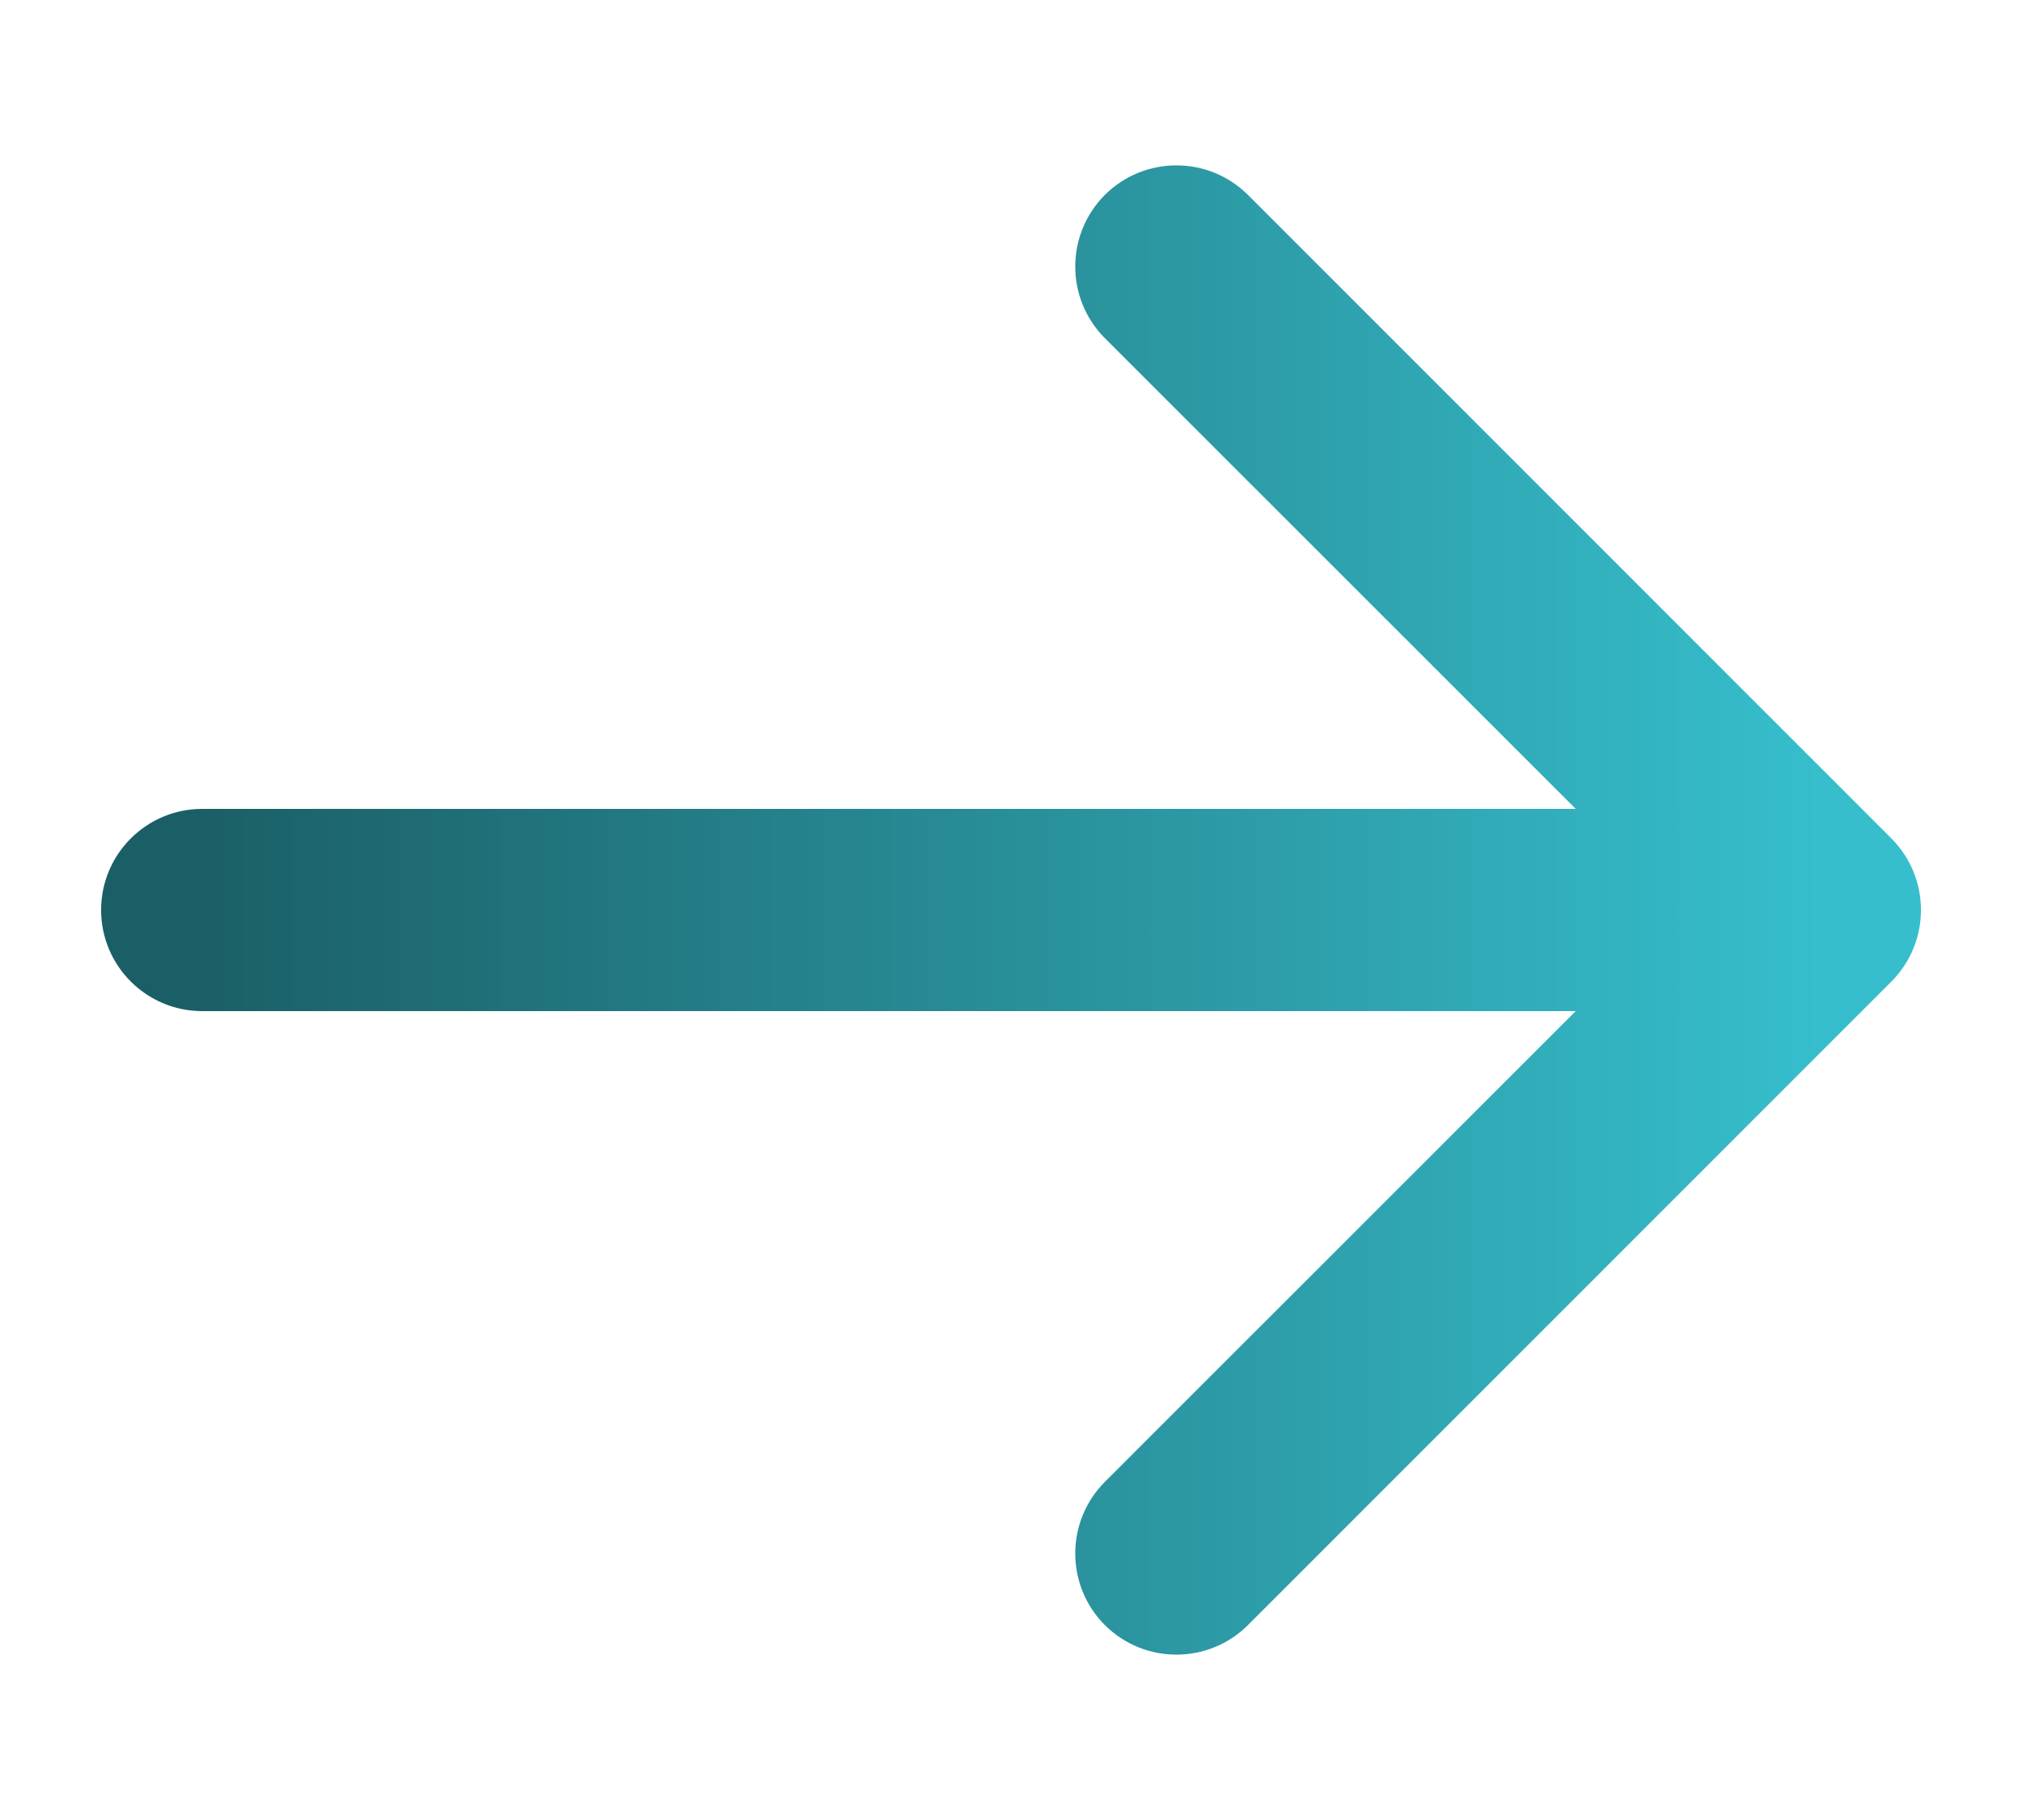 <?xml version="1.0" encoding="UTF-8"?>
<svg xmlns="http://www.w3.org/2000/svg" width="10" height="9" viewBox="0 0 10 9" fill="none">
  <path d="M1 4C0.724 4 0.5 4.224 0.5 4.5C0.5 4.776 0.724 5 1 5V4ZM9.354 4.854C9.549 4.658 9.549 4.342 9.354 4.146L6.172 0.964C5.976 0.769 5.66 0.769 5.464 0.964C5.269 1.16 5.269 1.476 5.464 1.672L8.293 4.5L5.464 7.328C5.269 7.524 5.269 7.84 5.464 8.036C5.66 8.231 5.976 8.231 6.172 8.036L9.354 4.854ZM1 5H9V4H1V5Z" fill="url(#paint0_linear_2017_48)"></path>
  <defs>
    <linearGradient id="paint0_linear_2017_48" x1="1" y1="5" x2="9" y2="5" gradientUnits="userSpaceOnUse">
      <stop stop-color="#1B5F66"></stop>
      <stop offset="1" stop-color="#36BECC"></stop>
    </linearGradient>
  </defs>
</svg>
